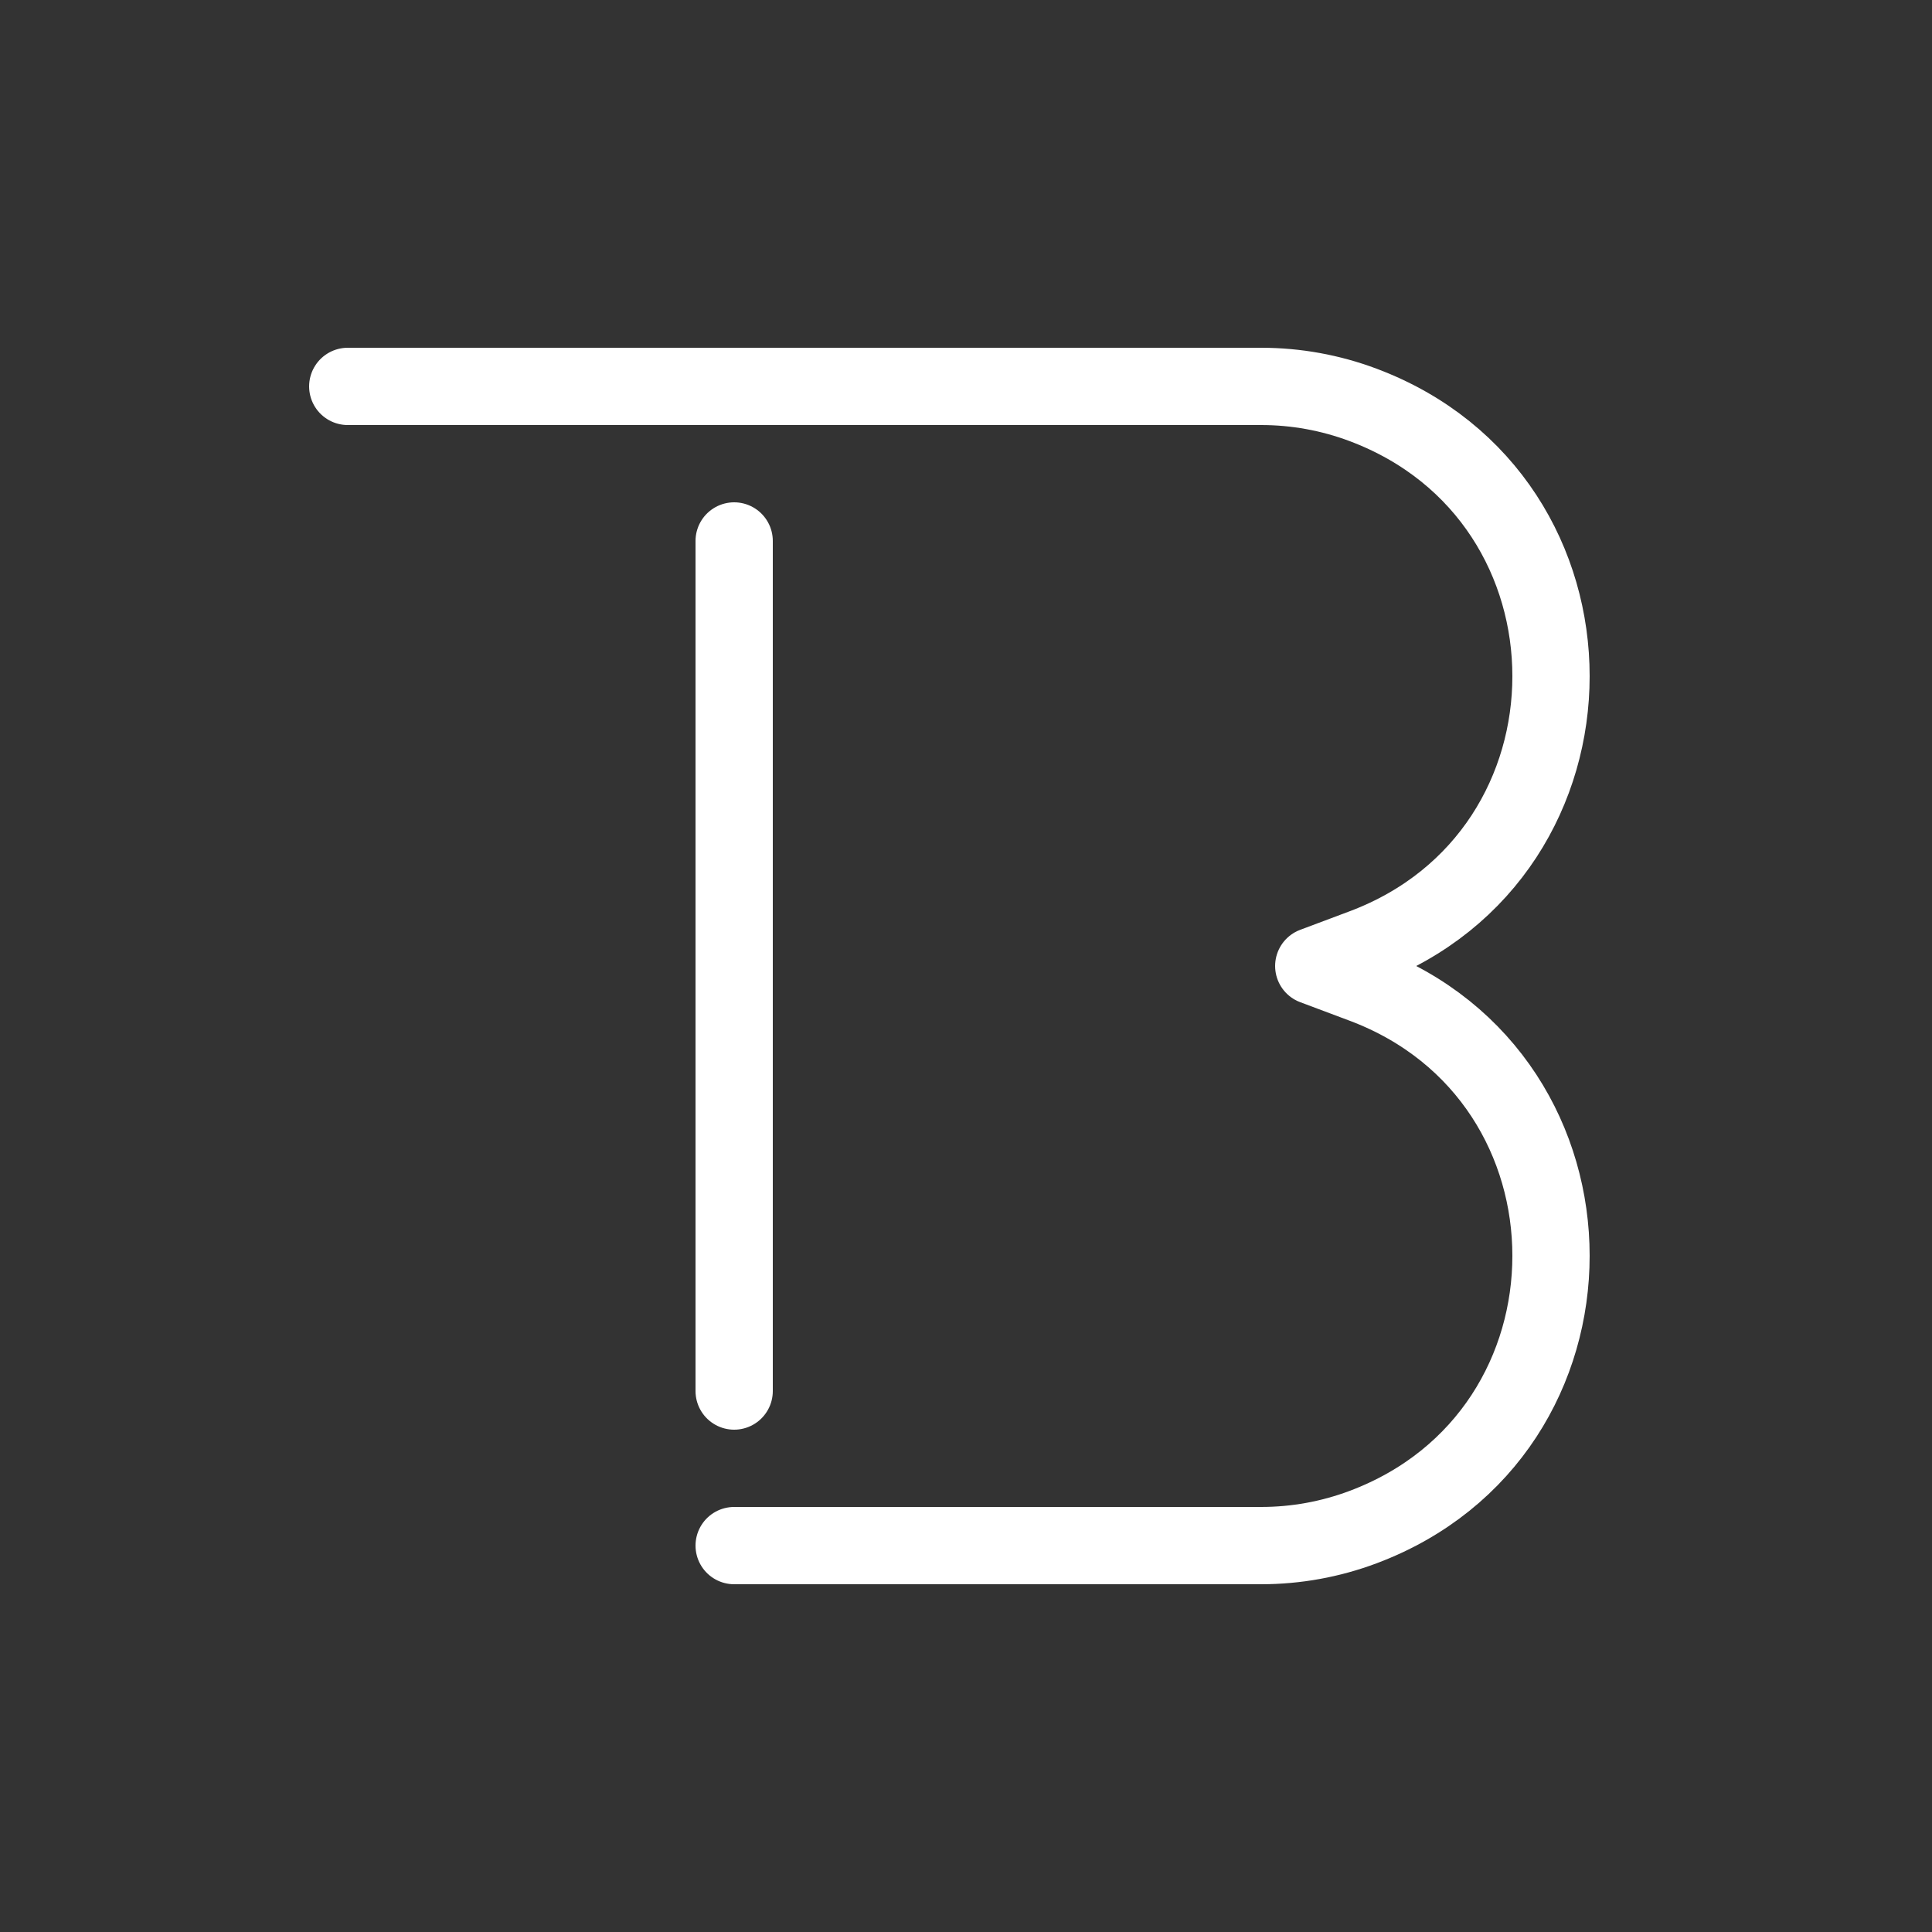 <svg width="500" height="500" viewBox="0 0 500 500" fill="none" xmlns="http://www.w3.org/2000/svg">
<rect x="0" y="0" width="500" height="500" fill="#333333" stroke="none"/>
<g clip-path="url(#clip0_1_2)">
<path d="M190 400H326.4C335.393 400 344.313 398.382 352.734 395.225V395.225C417.622 370.892 417.622 279.108 352.734 254.775L340 250L352.734 245.225C417.622 220.892 417.622 129.108 352.734 104.775V104.775C344.313 101.618 335.393 100 326.4 100H190H90M190 140V360" stroke="white" stroke-width="20" stroke-linecap="round" stroke-linejoin="round"/>
</g>
<defs>
<clipPath id="clip0_1_2">
<rect width="500" height="500" rx="200" fill="white"/>
</clipPath>
</defs>
</svg>
